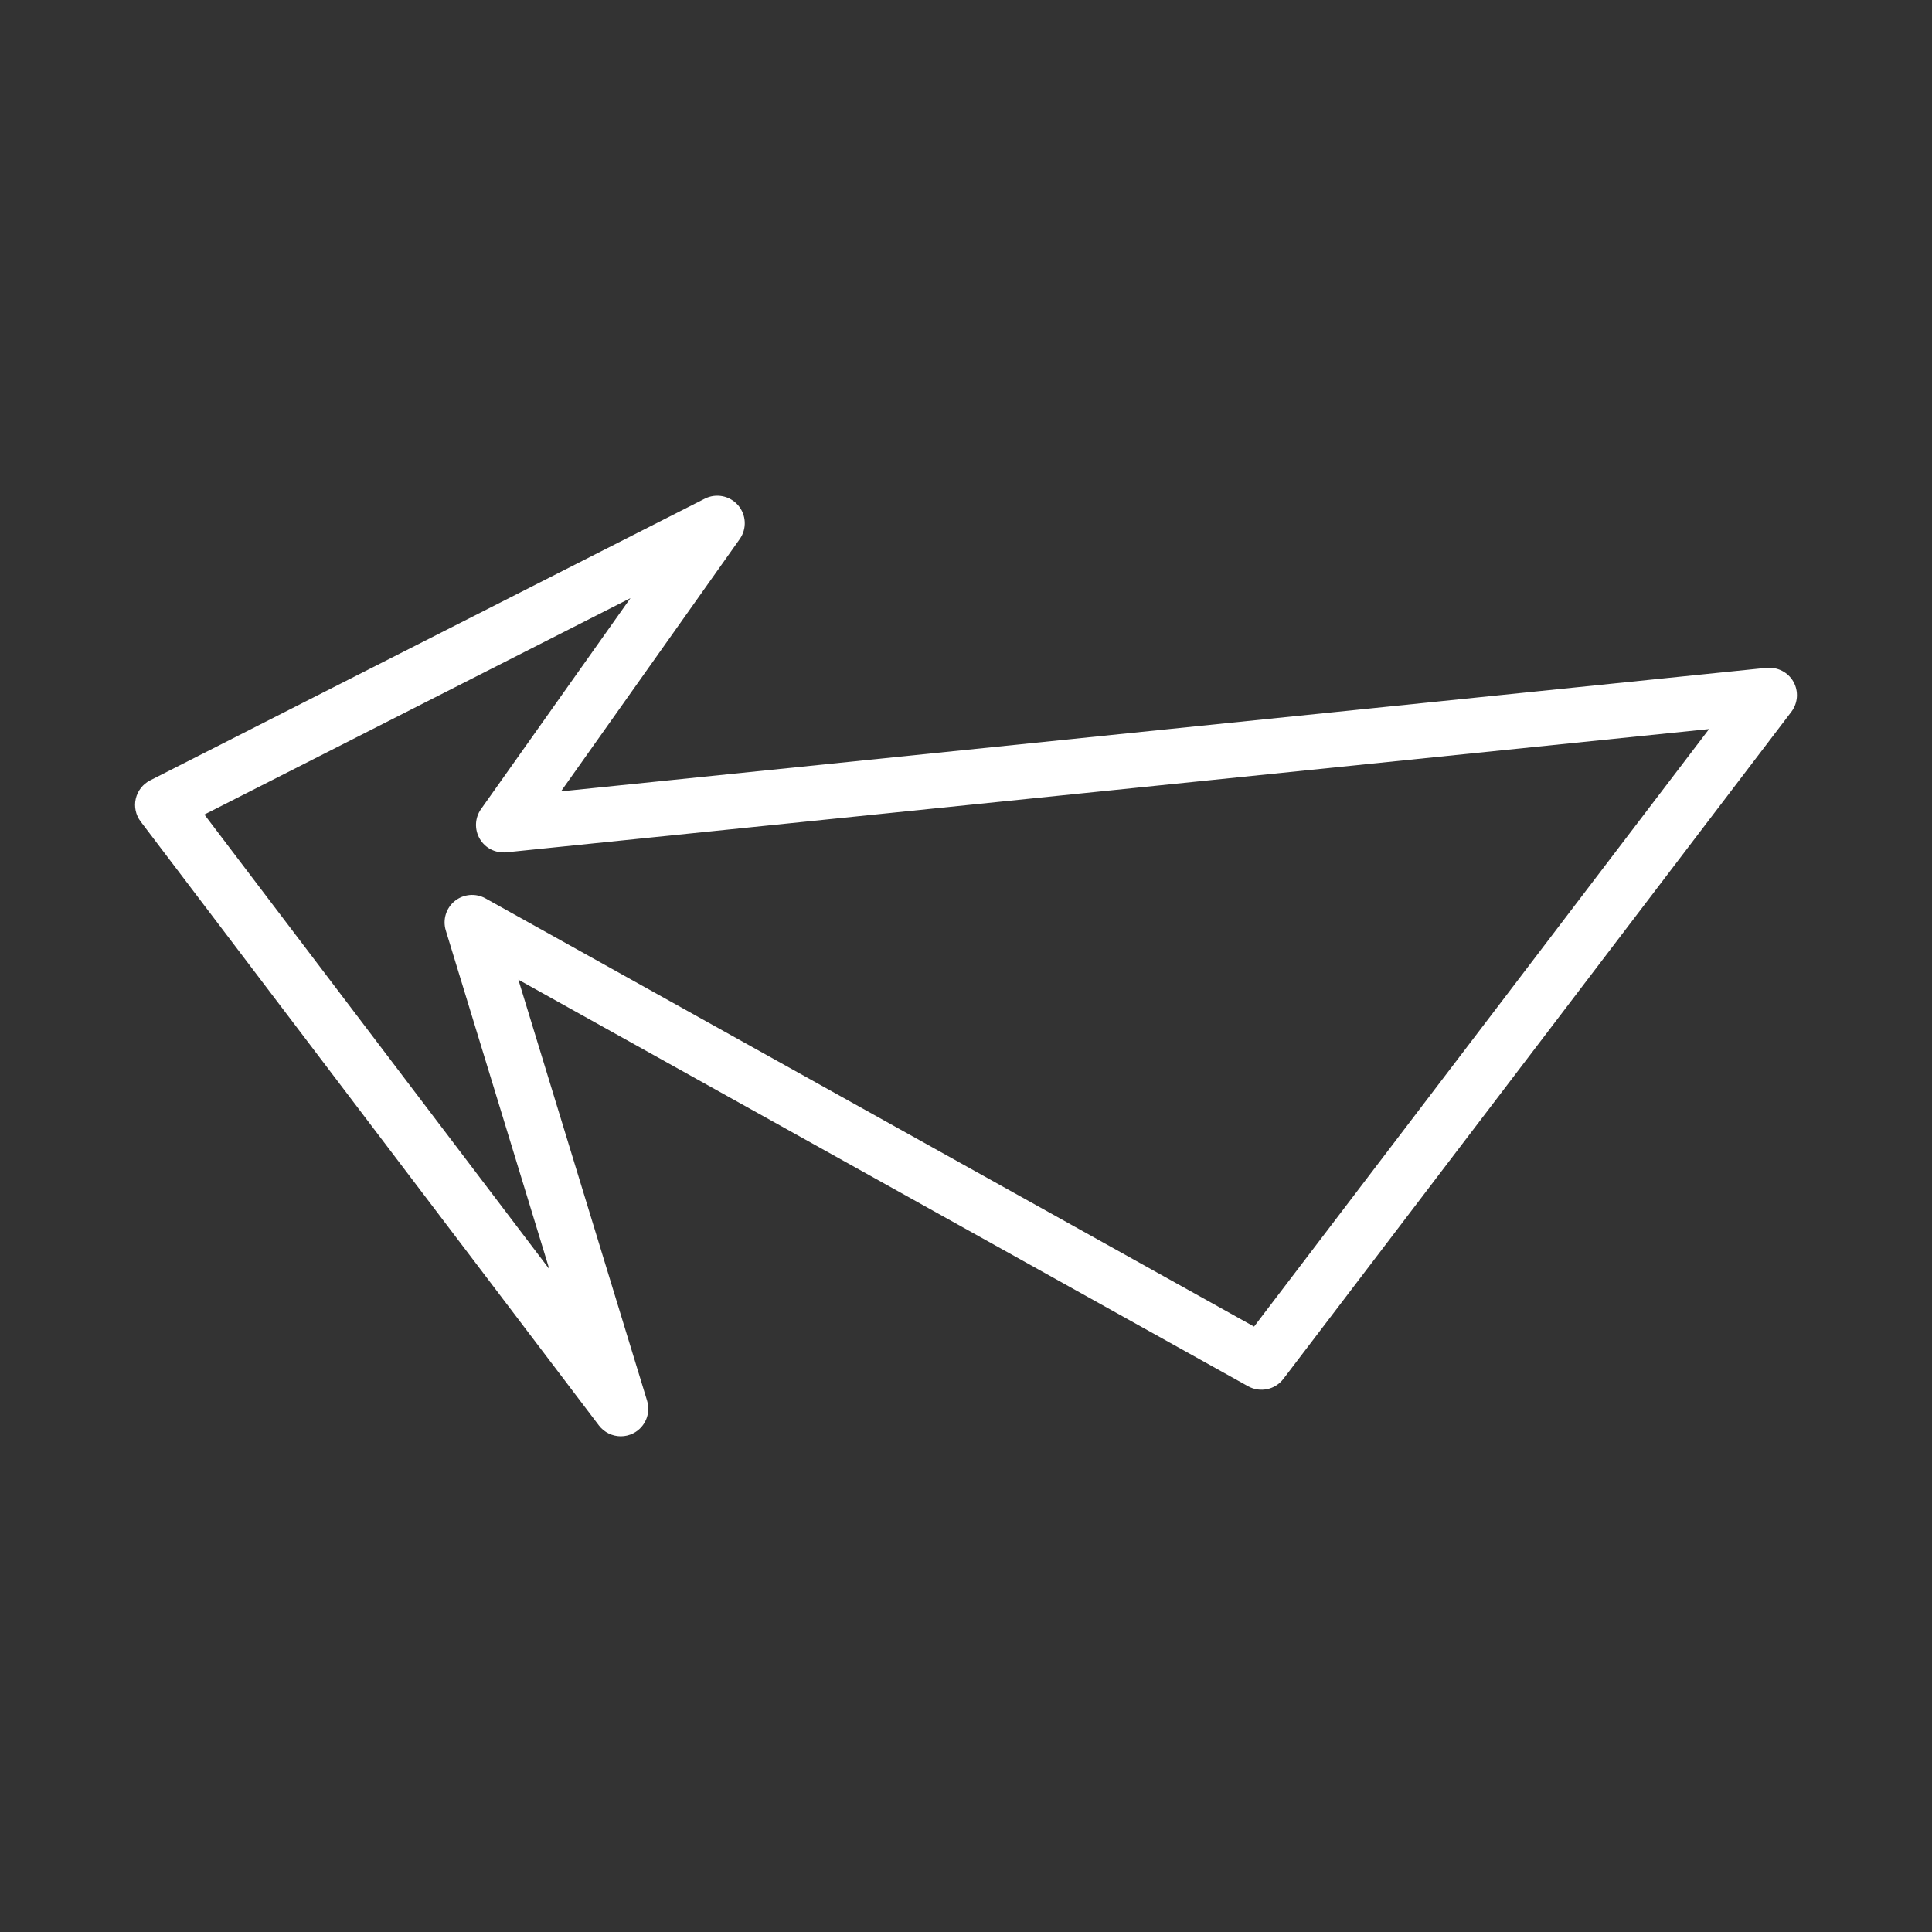 <svg height="512" viewBox="0 0 512 512" width="512" xmlns="http://www.w3.org/2000/svg"><rect x="0" y="0" width="512" height="512" fill="#333333" stroke="none"/><path d="M164.523 380.633c1.117 0 2.255-.257 3.31-.798 3.146-1.607 4.683-5.245 3.652-8.62l-34.113-111.59L330.76 367.378c3.174 1.758 7.146.934 9.353-1.958l134.61-176.774c1.752-2.307 1.98-5.446.558-7.98-1.425-2.527-4.2-3.93-7.104-3.688l-319.512 32.746 47.366-66.857c1.936-2.734 1.758-6.443-.435-8.977-2.2-2.534-5.837-3.246-8.82-1.737l-146.998 74.66c-1.922.975-3.317 2.762-3.8 4.87-.485 2.1-.008 4.312 1.295 6.035L158.707 377.75c1.416 1.865 3.594 2.883 5.816 2.883zm288.404-187.43L332.34 351.56 128.652 238.078c-2.578-1.43-5.802-1.175-8.13.704-2.313 1.867-3.25 4.956-2.384 7.796l27.435 89.75-91.41-120.466 112.914-57.354-39.593 55.895c-1.652 2.335-1.787 5.418-.342 7.888 1.43 2.463 4.144 3.844 7.033 3.58l318.752-32.666z" fill="#fff"/></svg>